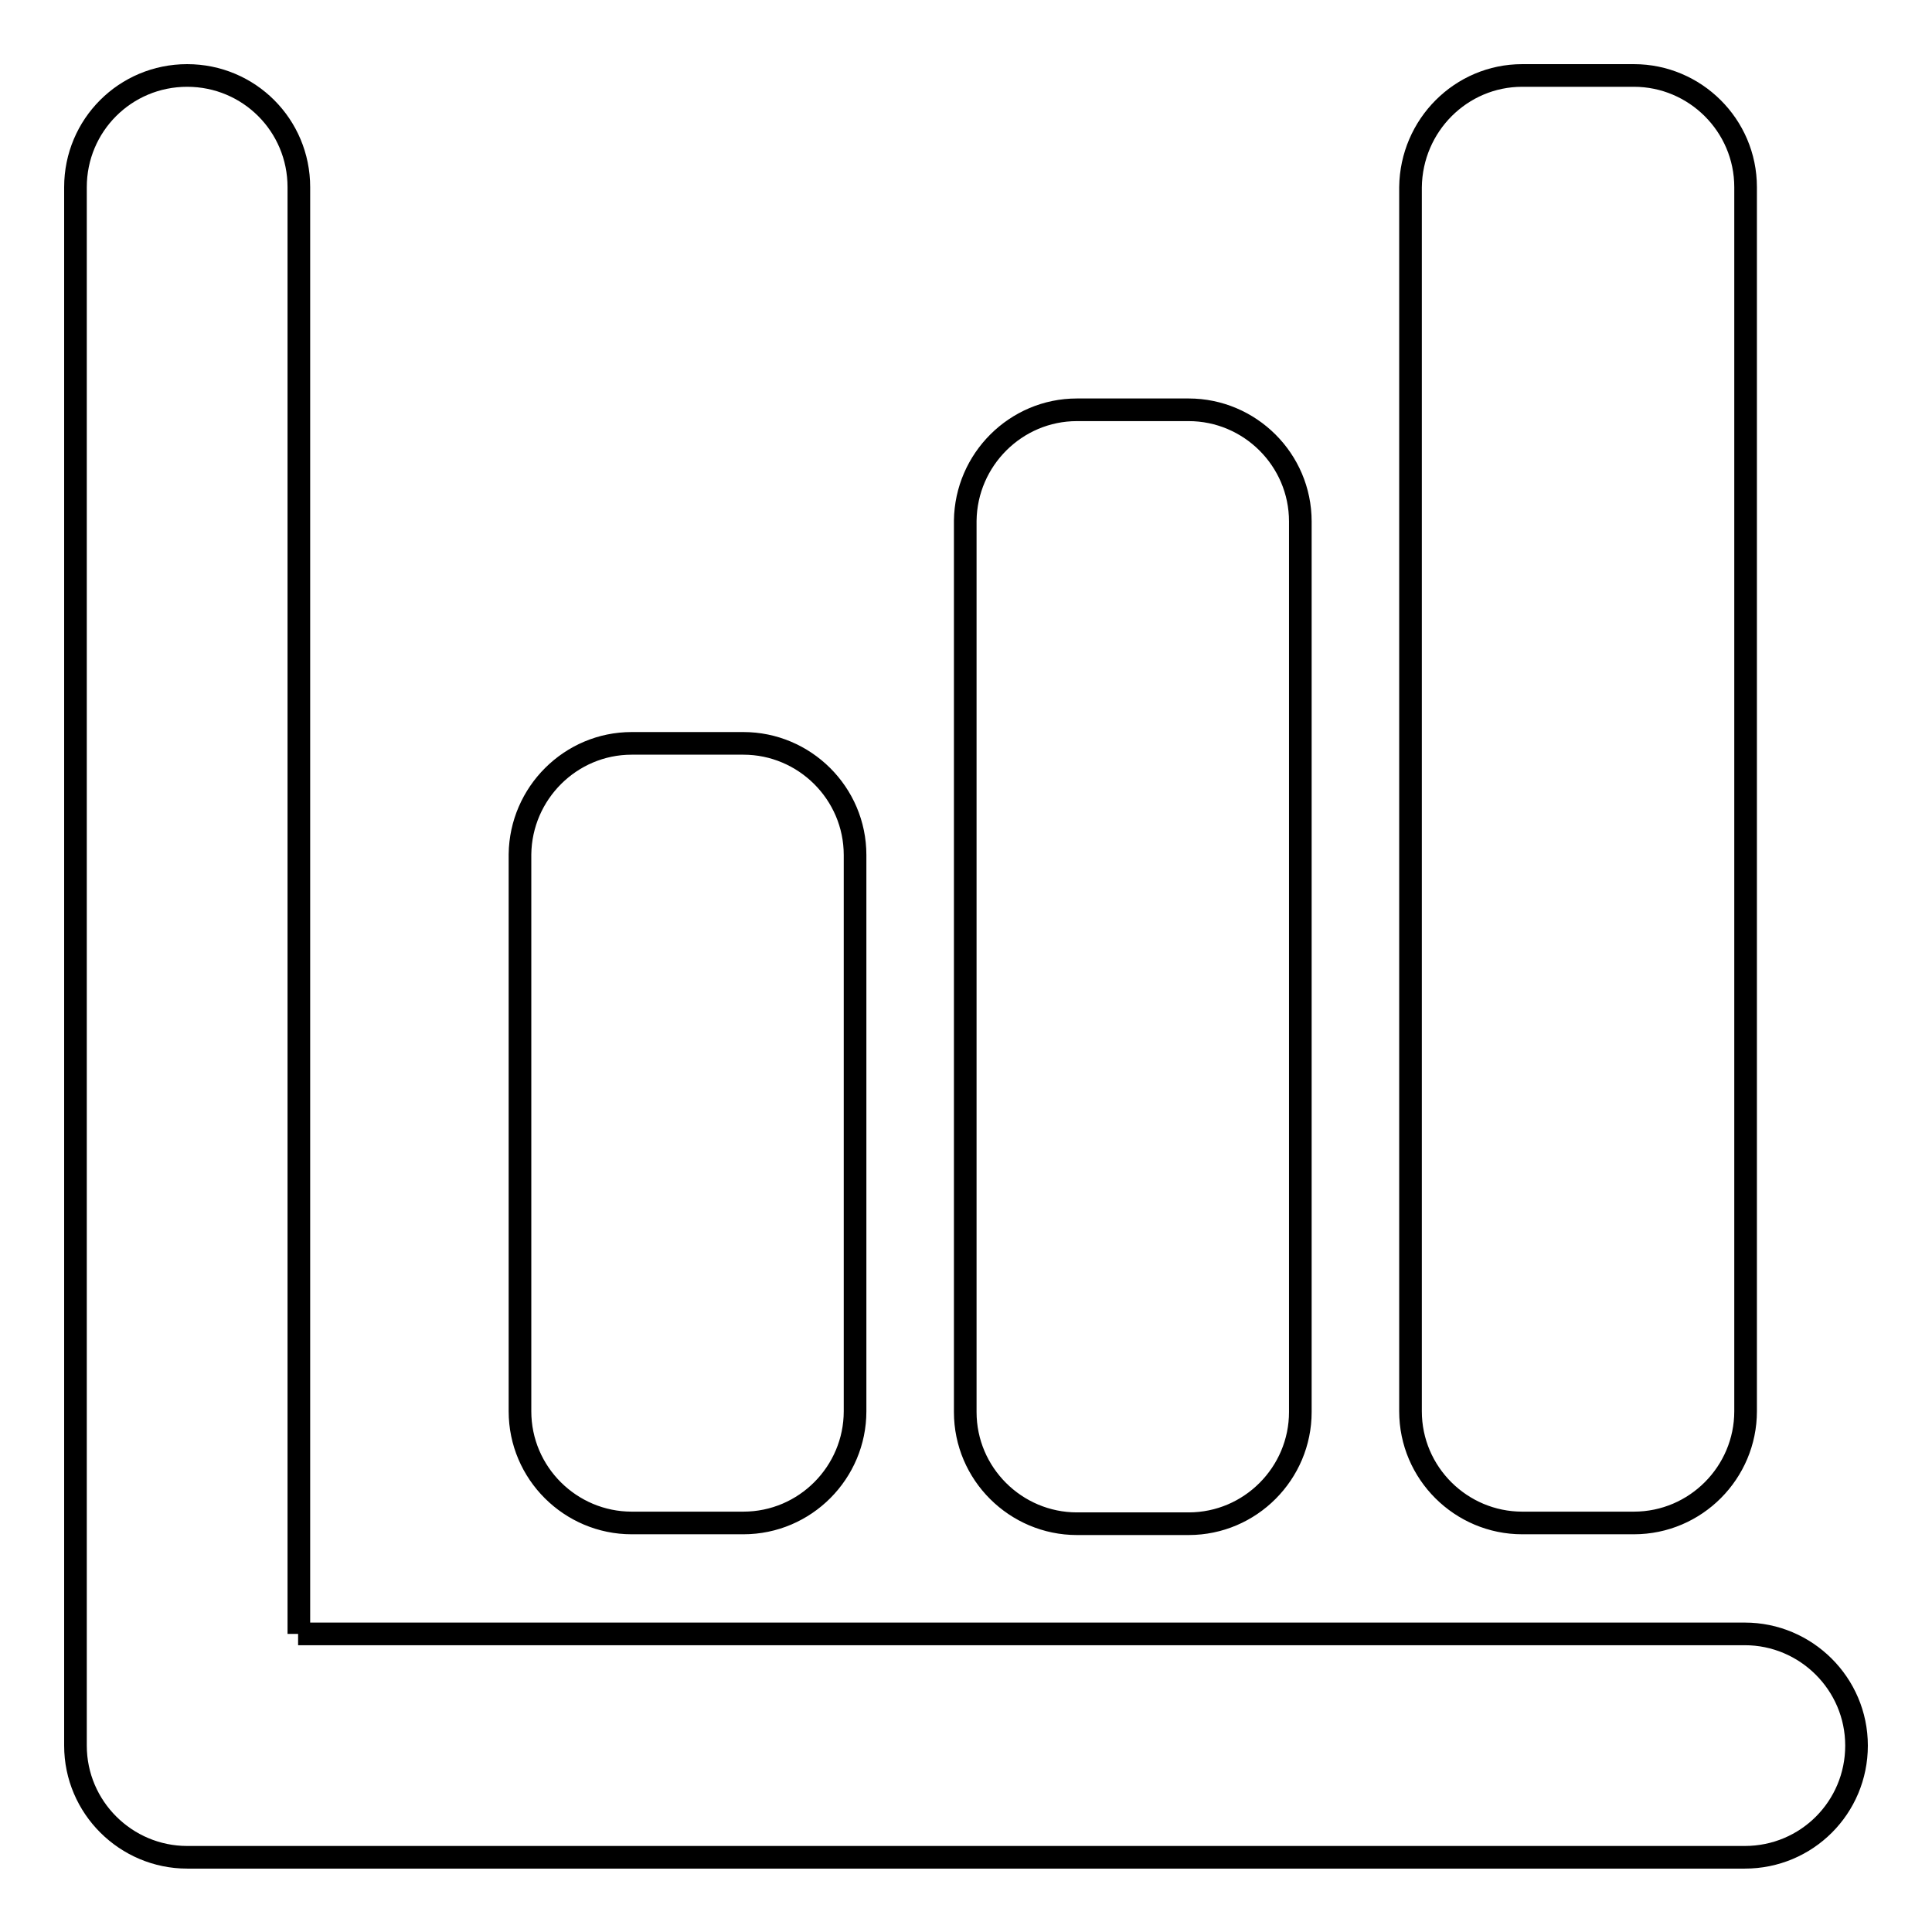 <?xml version="1.0" encoding="utf-8"?>
<!-- Svg Vector Icons : http://www.onlinewebfonts.com/icon -->
<!DOCTYPE svg PUBLIC "-//W3C//DTD SVG 1.1//EN" "http://www.w3.org/Graphics/SVG/1.1/DTD/svg11.dtd">
<svg version="1.1" xmlns="http://www.w3.org/2000/svg" xmlns:xlink="http://www.w3.org/1999/xlink" x="0px" y="0px" viewBox="0 0 256 256" enable-background="new 0 0 256 256" xml:space="preserve">
<g> <path stroke-width="3" fill-opacity="0" stroke="#000000"  d="M39.5,216.5h191.7c8.1,0,14.8,6.6,14.8,14.8c0,8.2-6.6,14.8-14.8,14.8H24.8c-8.1,0-14.8-6.6-14.8-14.8V24.8 C10,16.6,16.6,10,24.8,10c8.2,0,14.8,6.6,14.8,14.8V216.5z M83.7,98.5h14.8c8.1,0,14.8,6.6,14.8,14.8V187c0,8.1-6.6,14.8-14.8,14.8 H83.7c-8.1,0-14.8-6.6-14.8-14.8v-73.8C69,105.1,75.6,98.5,83.7,98.5z M142.7,54.3h14.8c8.1,0,14.8,6.6,14.8,14.8v118 c0,8.1-6.6,14.8-14.8,14.8h-14.8c-8.1,0-14.8-6.6-14.8-14.8V69C128,60.9,134.6,54.3,142.7,54.3z M201.7,10h14.8 c8.1,0,14.8,6.6,14.8,14.8V187c0,8.1-6.6,14.8-14.8,14.8h-14.8c-8.1,0-14.8-6.6-14.8-14.8V24.8C187,16.6,193.6,10,201.7,10z"/></g>
</svg>
